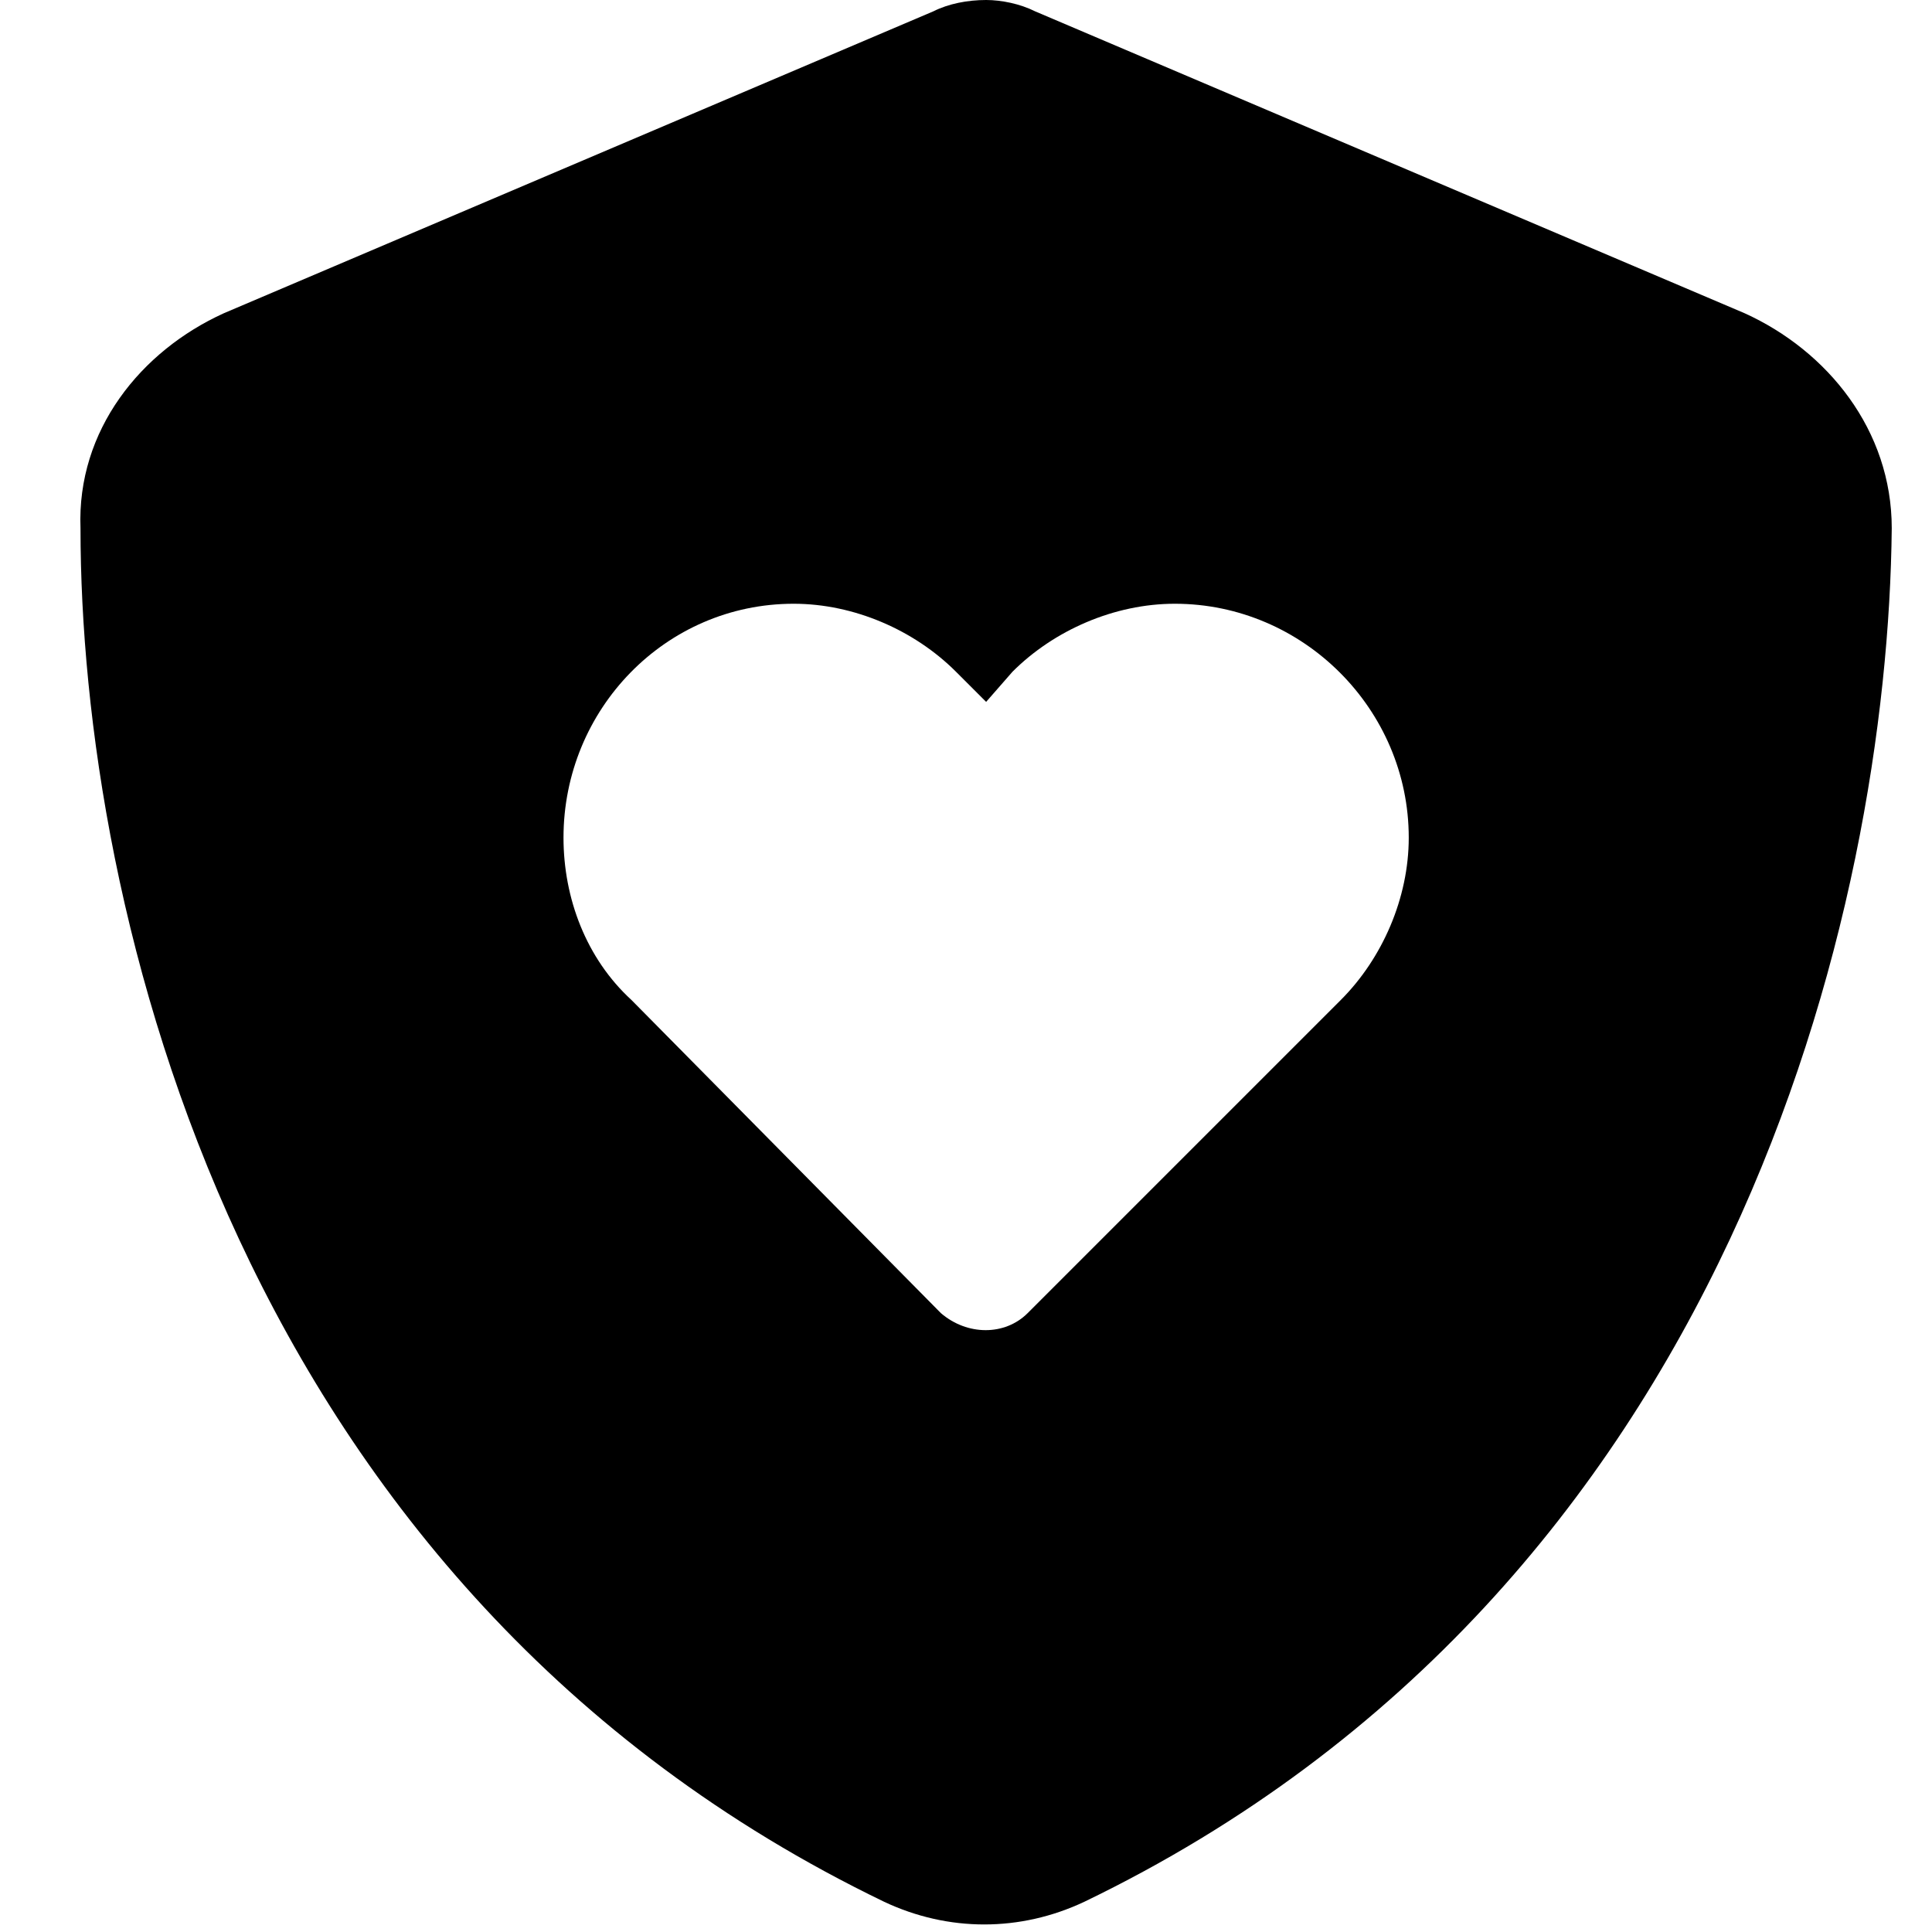 <svg xmlns="http://www.w3.org/2000/svg" width="24" height="24" viewBox="0 0 24 24" fill="none"><path d="M12.859 0.141L21.672 3.891C22.703 4.359 23.5 5.344 23.5 6.562C23.453 11.25 21.531 19.734 13.469 23.625C12.672 24 11.781 24 10.984 23.625C2.922 19.734 1 11.25 1 6.562C0.953 5.344 1.75 4.359 2.781 3.891L11.594 0.141C11.781 0.047 12.016 0 12.25 0C12.438 0 12.672 0.047 12.859 0.141ZM7 10.406C7 11.156 7.281 11.906 7.844 12.422L11.688 16.312C12.016 16.594 12.484 16.594 12.766 16.312L16.656 12.422C17.172 11.906 17.5 11.156 17.5 10.406C17.5 8.812 16.188 7.5 14.594 7.5C13.844 7.5 13.094 7.828 12.578 8.344L12.25 8.719L11.875 8.344C11.359 7.828 10.609 7.5 9.859 7.5C8.266 7.5 7 8.812 7 10.406Z" fill="black"></path></svg>